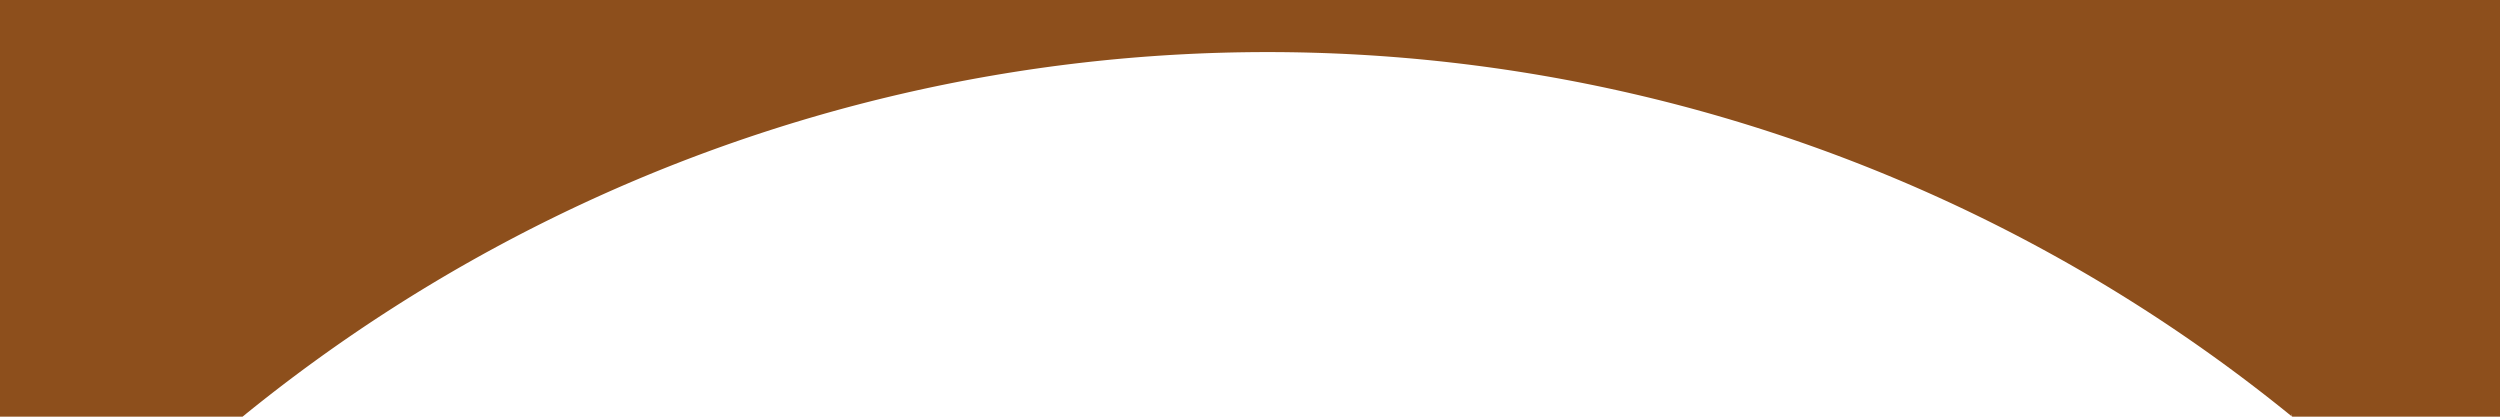 <svg xmlns="http://www.w3.org/2000/svg" width="48" height="8" viewBox="0 0 48 8"><defs><style>.a{fill:#8d4f1c;}</style></defs><title>parts_header_selected_2</title><polygon class="a" points="44 8 44.009 8 44 7.993 44 8"/><path class="a" d="M0,0V8H4.657A31.153,31.153,0,0,1,44,7.993V7.941L44.009,8H48V0Z"/></svg>